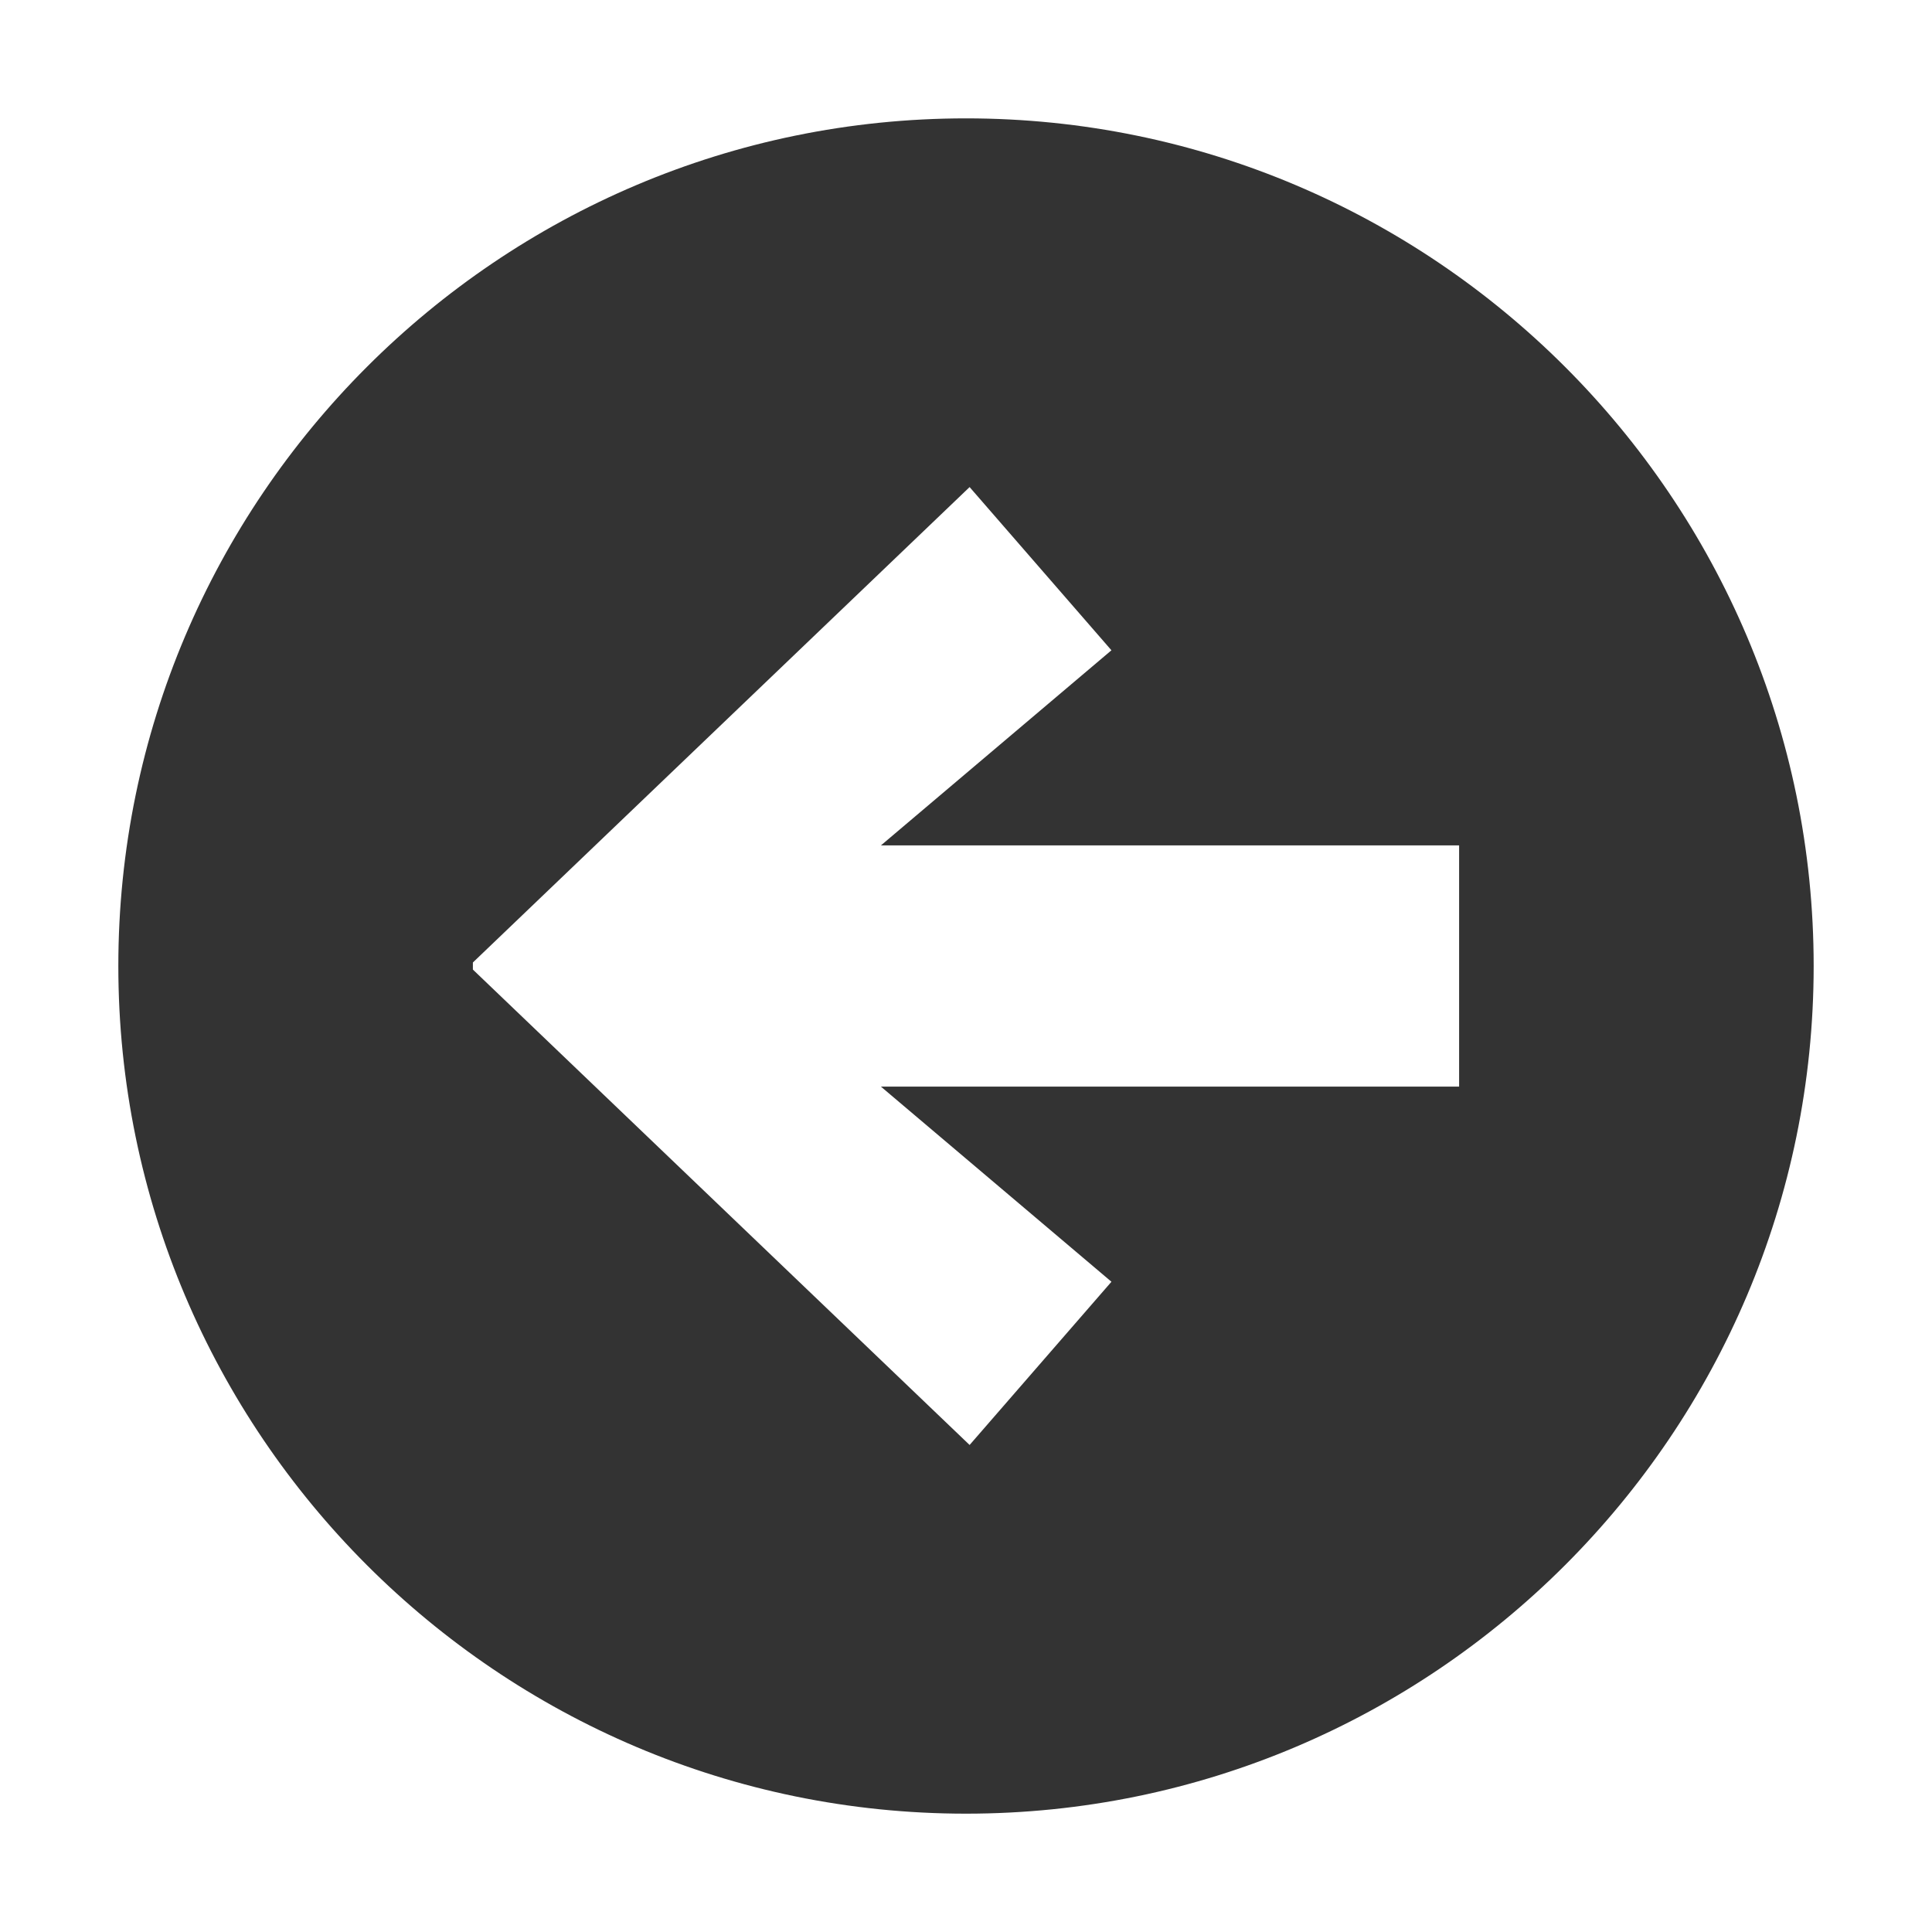 <?xml version="1.0" encoding="UTF-8"?>
<svg id="Layer_1" data-name="Layer 1" xmlns="http://www.w3.org/2000/svg" viewBox="0 0 60 60">
  <defs>
    <style>
      .cls-1 {
        fill: #333;
        stroke-width: 0px;
      }
    </style>
  </defs>
  <path class="cls-1" d="m3.675,30c0,14.516,11.81,26.325,26.325,26.325s26.325-11.809,26.325-26.325S44.515,3.676,30,3.676,3.675,15.484,3.675,30Zm30.842-9.805l-7.159,6.06h17.956v7.491h-17.956l7.159,6.06-4.405,5.069-15.426-14.764v-.22l15.426-14.764,4.405,5.069Z"/>
</svg>